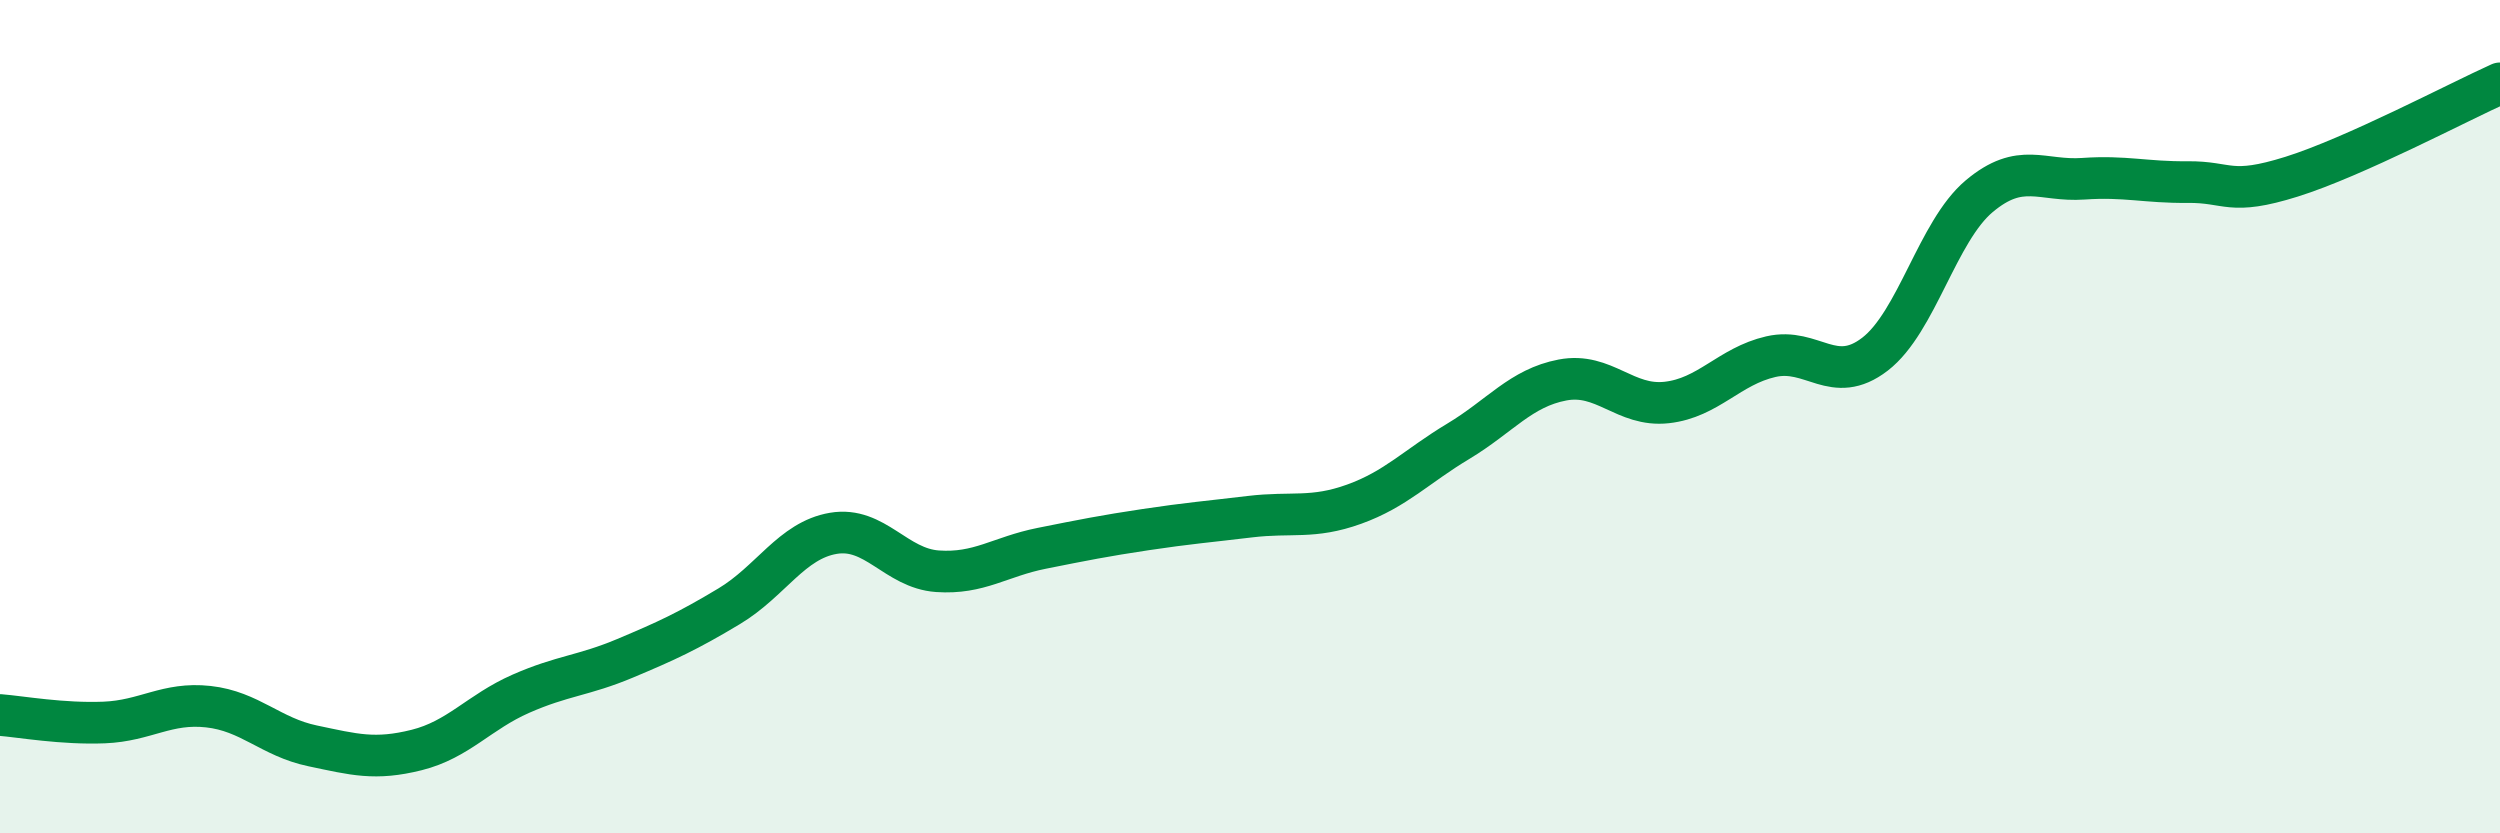 
    <svg width="60" height="20" viewBox="0 0 60 20" xmlns="http://www.w3.org/2000/svg">
      <path
        d="M 0,17.16 C 0.5,17.2 1.5,17.38 2.5,17.34 C 3.5,17.3 4,16.85 5,16.96 C 6,17.07 6.5,17.69 7.5,17.9 C 8.5,18.11 9,18.25 10,18 C 11,17.75 11.5,17.09 12.5,16.65 C 13.5,16.21 14,16.22 15,15.8 C 16,15.38 16.5,15.15 17.5,14.55 C 18.5,13.95 19,12.97 20,12.8 C 21,12.63 21.5,13.64 22.5,13.71 C 23.5,13.78 24,13.36 25,13.16 C 26,12.96 26.5,12.86 27.5,12.71 C 28.5,12.56 29,12.52 30,12.4 C 31,12.28 31.5,12.46 32.5,12.1 C 33.5,11.74 34,11.19 35,10.59 C 36,9.99 36.5,9.31 37.5,9.12 C 38.5,8.93 39,9.77 40,9.66 C 41,9.55 41.5,8.79 42.5,8.56 C 43.5,8.33 44,9.27 45,8.5 C 46,7.73 46.5,5.55 47.5,4.71 C 48.5,3.87 49,4.36 50,4.29 C 51,4.22 51.5,4.38 52.5,4.37 C 53.5,4.36 53.5,4.71 55,4.24 C 56.5,3.77 59,2.45 60,2L60 20L0 20Z"
        fill="#008740"
        opacity="0.1"
        stroke-linecap="round"
        stroke-linejoin="round"
      />
      <path
        d="M 0,17.16 C 0.5,17.2 1.5,17.38 2.5,17.34 C 3.5,17.3 4,16.85 5,16.96 C 6,17.07 6.5,17.69 7.5,17.9 C 8.5,18.11 9,18.25 10,18 C 11,17.75 11.5,17.09 12.5,16.65 C 13.5,16.21 14,16.22 15,15.8 C 16,15.38 16.5,15.15 17.5,14.55 C 18.5,13.95 19,12.97 20,12.8 C 21,12.63 21.5,13.64 22.5,13.71 C 23.5,13.78 24,13.36 25,13.16 C 26,12.96 26.5,12.86 27.5,12.71 C 28.5,12.56 29,12.52 30,12.4 C 31,12.28 31.5,12.46 32.5,12.1 C 33.5,11.74 34,11.19 35,10.59 C 36,9.99 36.5,9.31 37.5,9.12 C 38.5,8.93 39,9.77 40,9.66 C 41,9.55 41.5,8.79 42.5,8.56 C 43.5,8.33 44,9.27 45,8.5 C 46,7.73 46.5,5.55 47.5,4.71 C 48.5,3.87 49,4.36 50,4.29 C 51,4.22 51.5,4.38 52.5,4.37 C 53.5,4.36 53.5,4.71 55,4.24 C 56.5,3.77 59,2.45 60,2"
        stroke="#008740"
        stroke-width="1"
        fill="none"
        stroke-linecap="round"
        stroke-linejoin="round"
      />
    </svg>
  